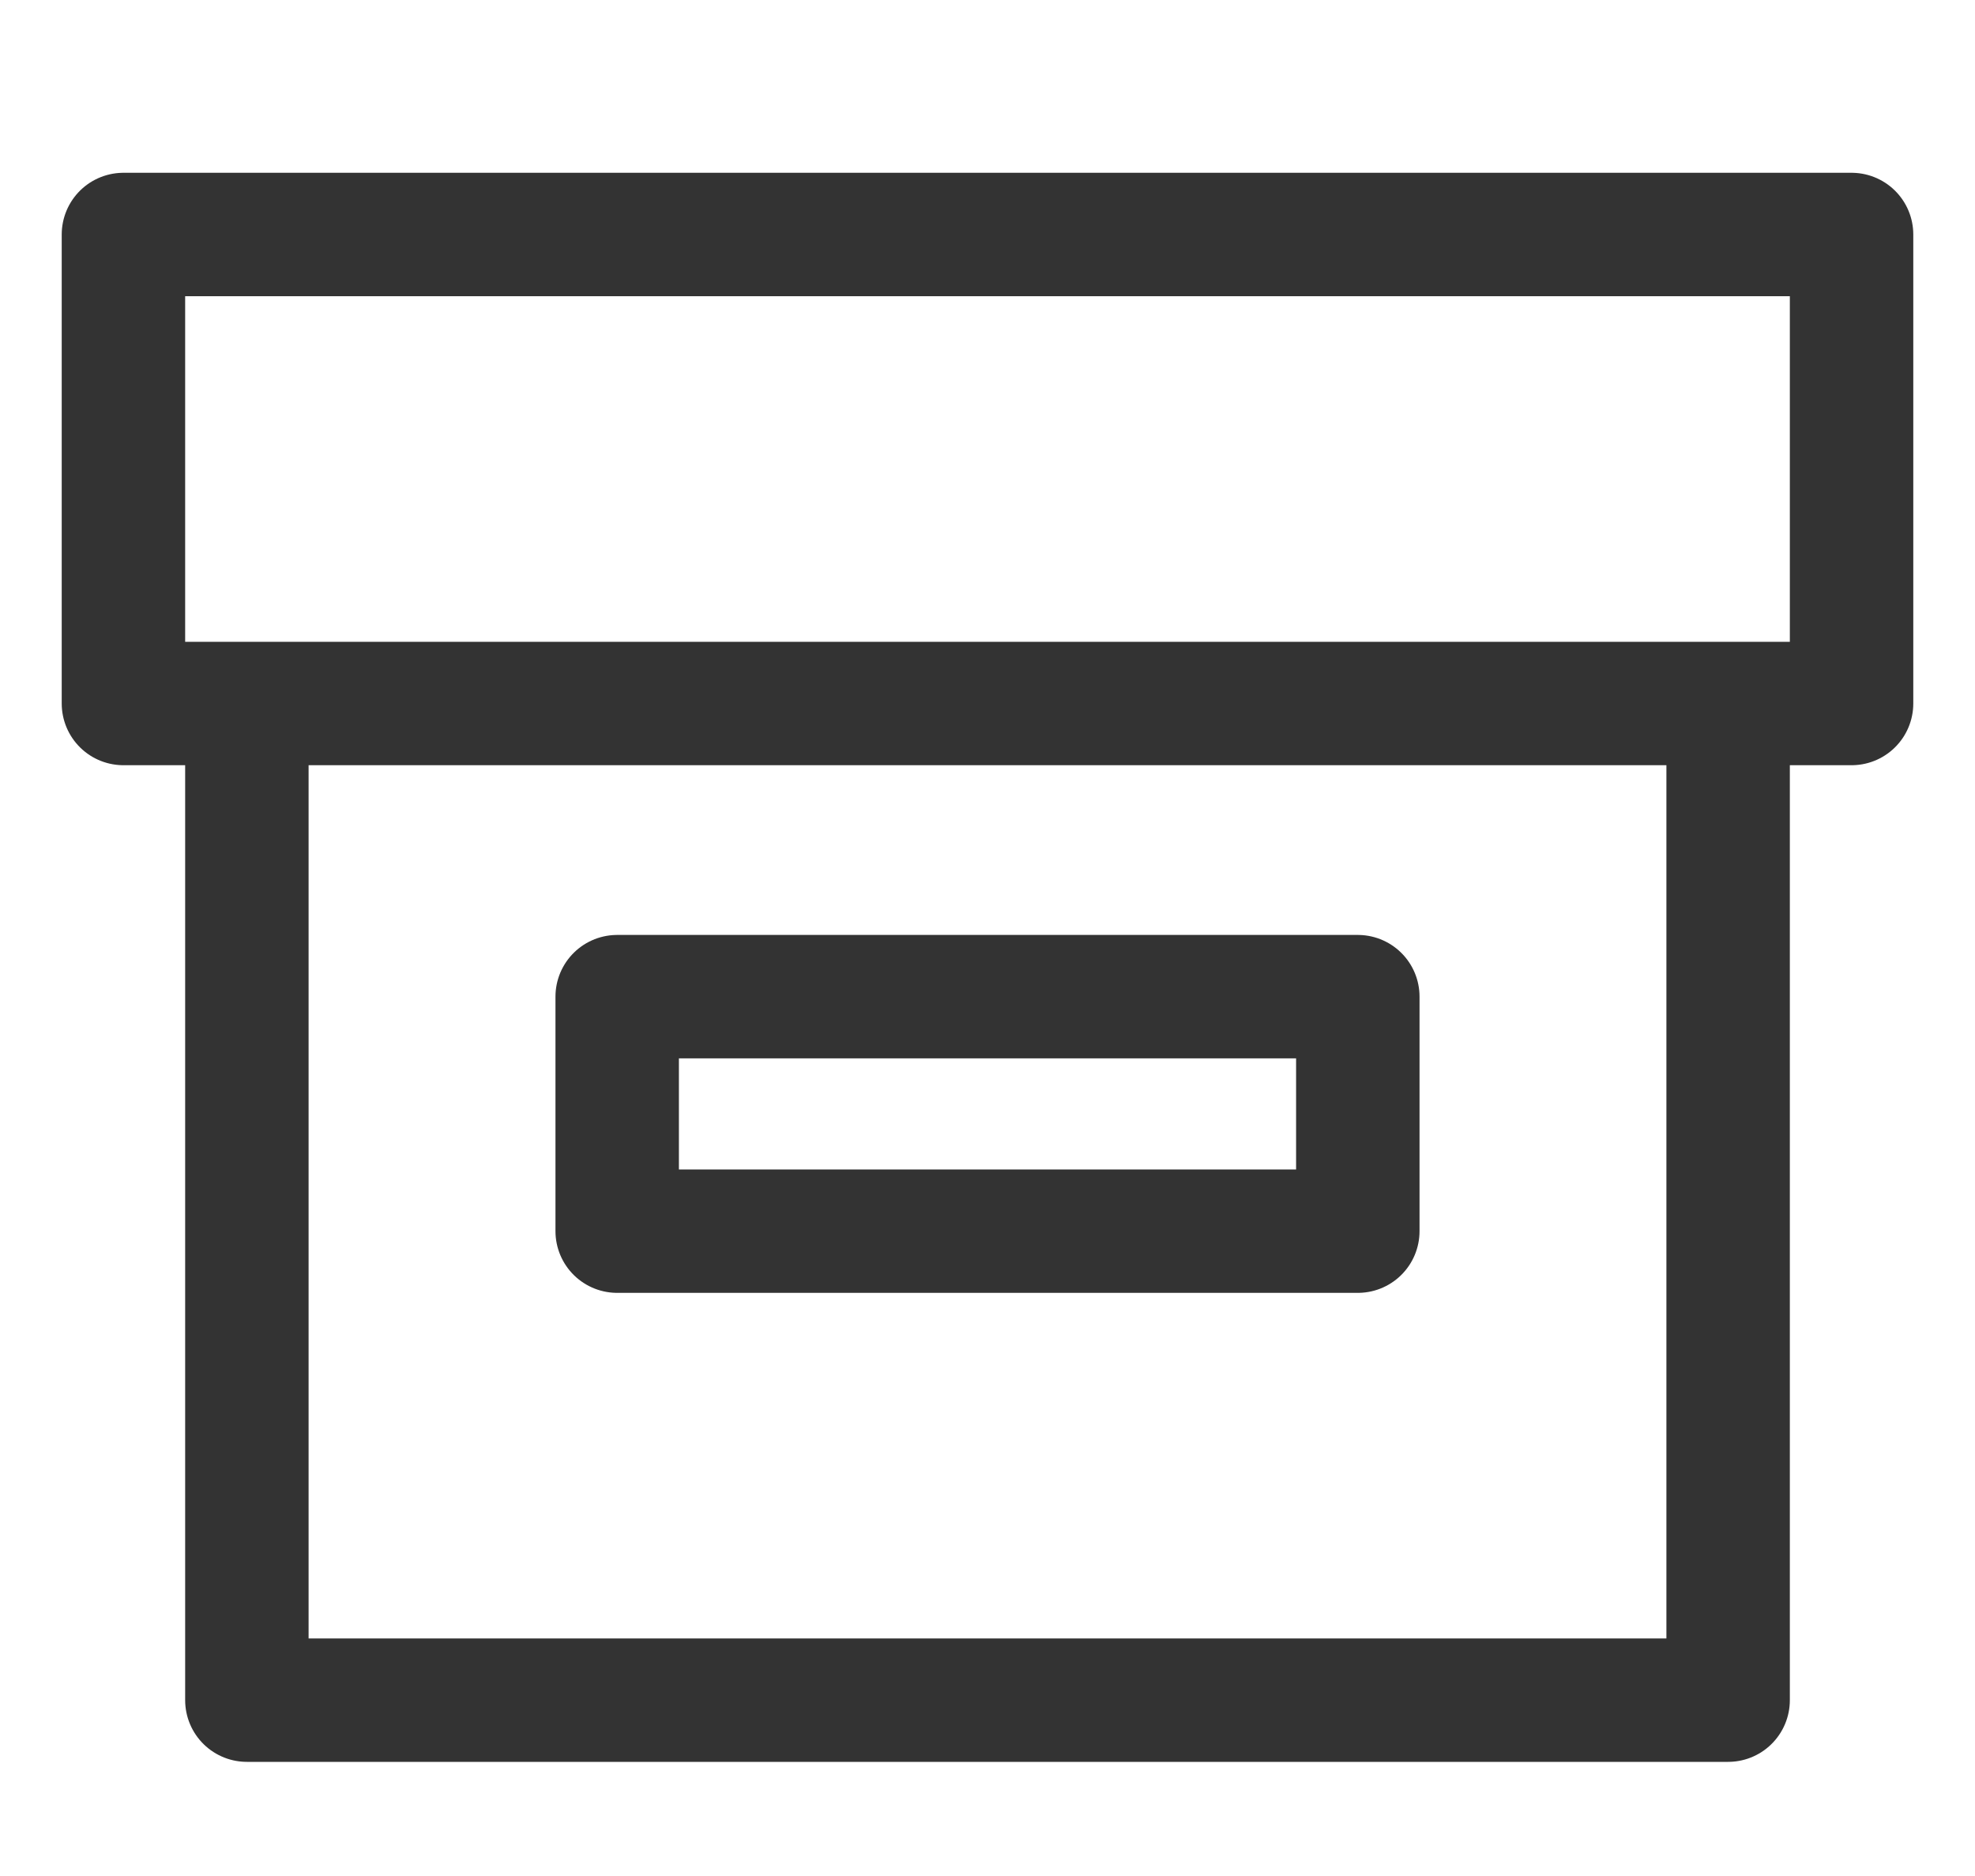 <?xml version="1.0" encoding="UTF-8"?>
<svg width="20px" height="19px" viewBox="0 0 20 19" version="1.1" xmlns="http://www.w3.org/2000/svg" xmlns:xlink="http://www.w3.org/1999/xlink">
    <title>订单详情-货品清单</title>
    <g id="页面-1" stroke="none" stroke-width="1" fill="none" fill-rule="evenodd">
        <g id="0608确认订单-地址未展开间距-24px首页样式一" transform="translate(-224, -974)">
            <g id="编组-84" transform="translate(208, 958)">
                <g id="订单详情-货品清单" transform="translate(16, 16)">
                    <rect id="矩形" fill="#333333" opacity="0" x="0" y="0" width="20" height="19"></rect>
                    <rect id="矩形" stroke="#333333" stroke-width="1.25" stroke-linecap="round" stroke-linejoin="round" x="1.25" y="2.375" width="17.5" height="4.75"></rect>
                    <polyline id="路径-8" stroke="#333333" stroke-width="1.25" stroke-linecap="round" stroke-linejoin="round" points="2.5 7.719 2.5 17.219 17.5 17.219 17.5 7.719"></polyline>
                    <rect id="矩形" stroke="#333333" stroke-width="1.25" stroke-linecap="round" stroke-linejoin="round" x="6.25" y="10.094" width="7.5" height="2.375"></rect>
                </g>
            </g>
        </g>
    </g>
</svg>